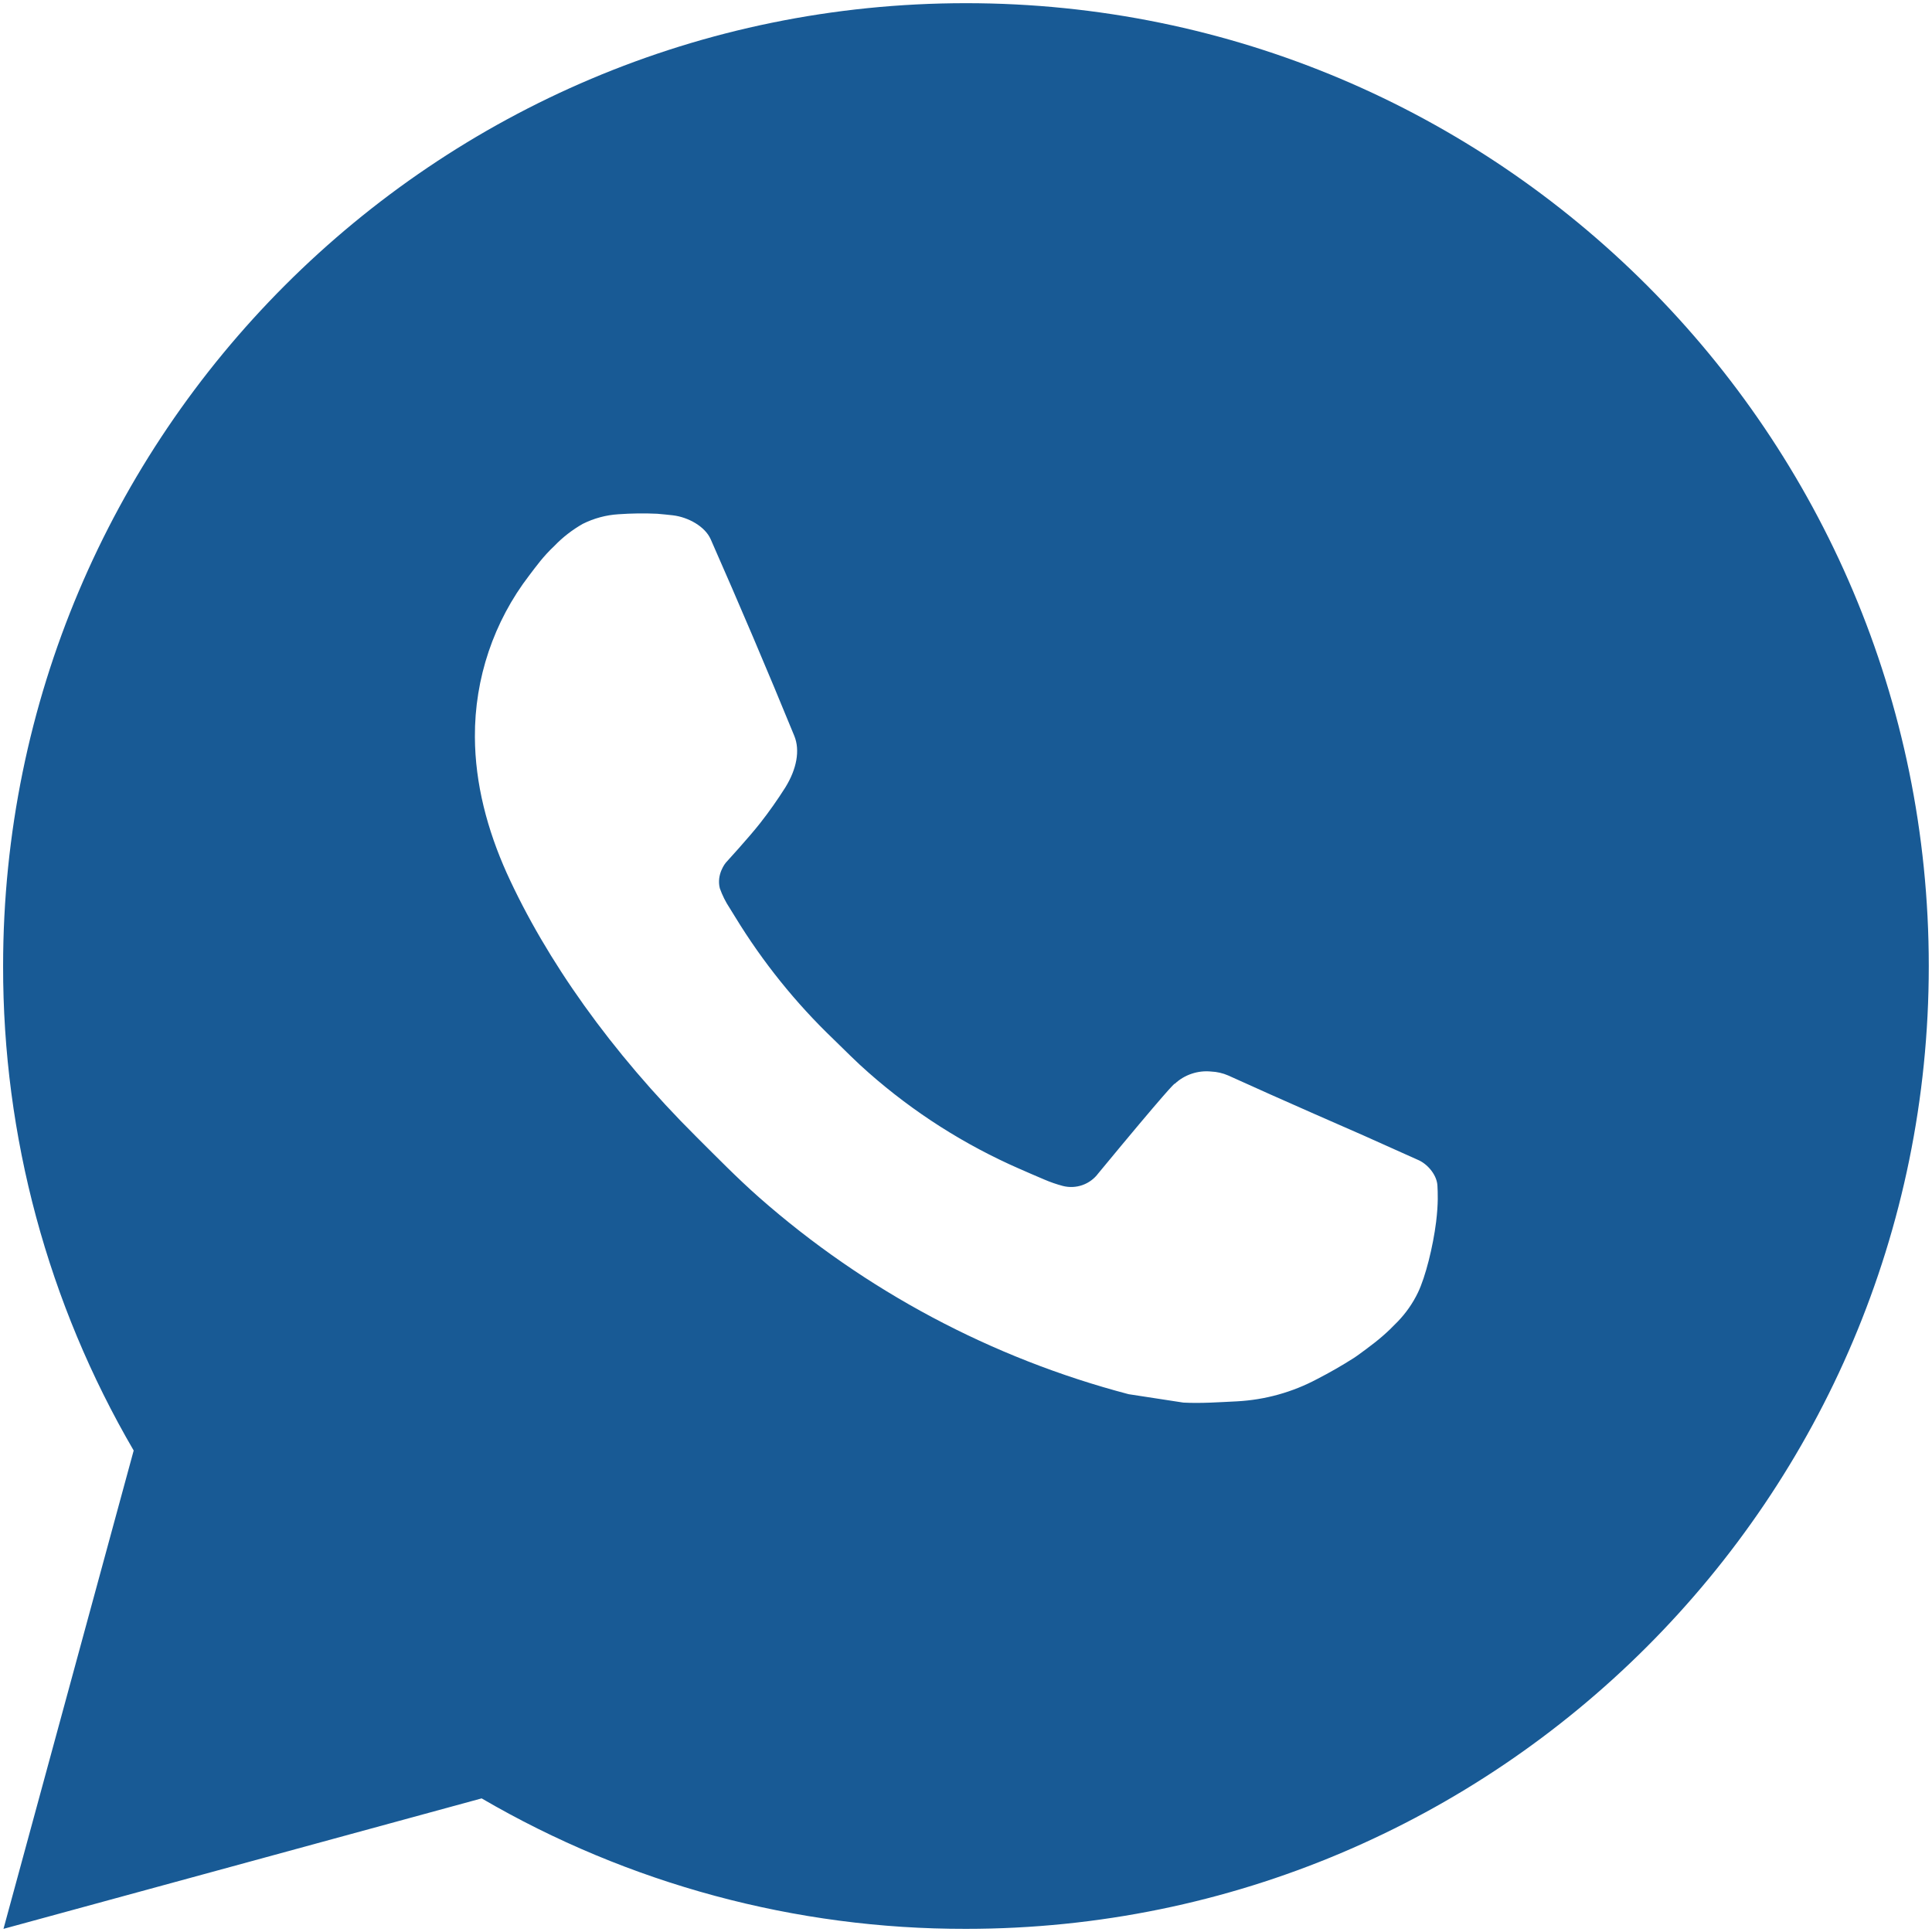 <?xml version="1.0" encoding="UTF-8"?> <svg xmlns="http://www.w3.org/2000/svg" width="51" height="51" viewBox="0 0 51 51" fill="none"> <path d="M0.092 50.917L3.529 38.29C1.264 34.409 0.075 29.994 0.082 25.501C0.082 11.463 11.461 0.084 25.499 0.084C39.536 0.084 50.915 11.463 50.915 25.501C50.915 39.538 39.536 50.917 25.499 50.917C21.007 50.925 16.594 49.736 12.714 47.473L0.092 50.917ZM16.326 13.575C15.998 13.595 15.677 13.682 15.383 13.829C15.107 13.986 14.855 14.181 14.636 14.409C14.331 14.696 14.158 14.945 13.972 15.187C13.033 16.409 12.528 17.91 12.536 19.451C12.541 20.697 12.867 21.909 13.375 23.043C14.415 25.335 16.125 27.763 18.385 30.012C18.928 30.553 19.46 31.097 20.032 31.603C22.836 34.072 26.178 35.853 29.792 36.803L31.238 37.025C31.708 37.05 32.178 37.014 32.651 36.992C33.391 36.953 34.114 36.753 34.768 36.404C35.101 36.233 35.426 36.046 35.742 35.845C35.742 35.845 35.851 35.774 36.059 35.617C36.403 35.362 36.613 35.182 36.898 34.885C37.109 34.666 37.292 34.409 37.432 34.117C37.63 33.703 37.828 32.912 37.91 32.254C37.971 31.751 37.953 31.476 37.945 31.306C37.935 31.034 37.709 30.752 37.462 30.632L35.983 29.969C35.983 29.969 33.772 29.006 32.422 28.39C32.28 28.328 32.127 28.293 31.972 28.286C31.799 28.268 31.623 28.288 31.457 28.344C31.291 28.399 31.139 28.49 31.012 28.609V28.604C30.999 28.604 30.829 28.749 28.991 30.975C28.886 31.117 28.74 31.224 28.574 31.283C28.407 31.342 28.227 31.35 28.056 31.306C27.89 31.262 27.728 31.206 27.57 31.138C27.255 31.006 27.146 30.955 26.93 30.861L26.917 30.856C25.463 30.221 24.117 29.364 22.927 28.314C22.606 28.035 22.309 27.73 22.004 27.435C21.004 26.477 20.133 25.394 19.411 24.212L19.262 23.971C19.154 23.808 19.067 23.633 19.002 23.45C18.906 23.076 19.157 22.776 19.157 22.776C19.157 22.776 19.775 22.1 20.062 21.734C20.301 21.43 20.524 21.113 20.731 20.786C21.03 20.303 21.125 19.807 20.967 19.424C20.255 17.685 19.518 15.954 18.761 14.236C18.611 13.895 18.166 13.651 17.762 13.603C17.625 13.588 17.487 13.573 17.35 13.562C17.009 13.546 16.667 13.551 16.326 13.575Z" fill="#185A95"></path> </svg> 